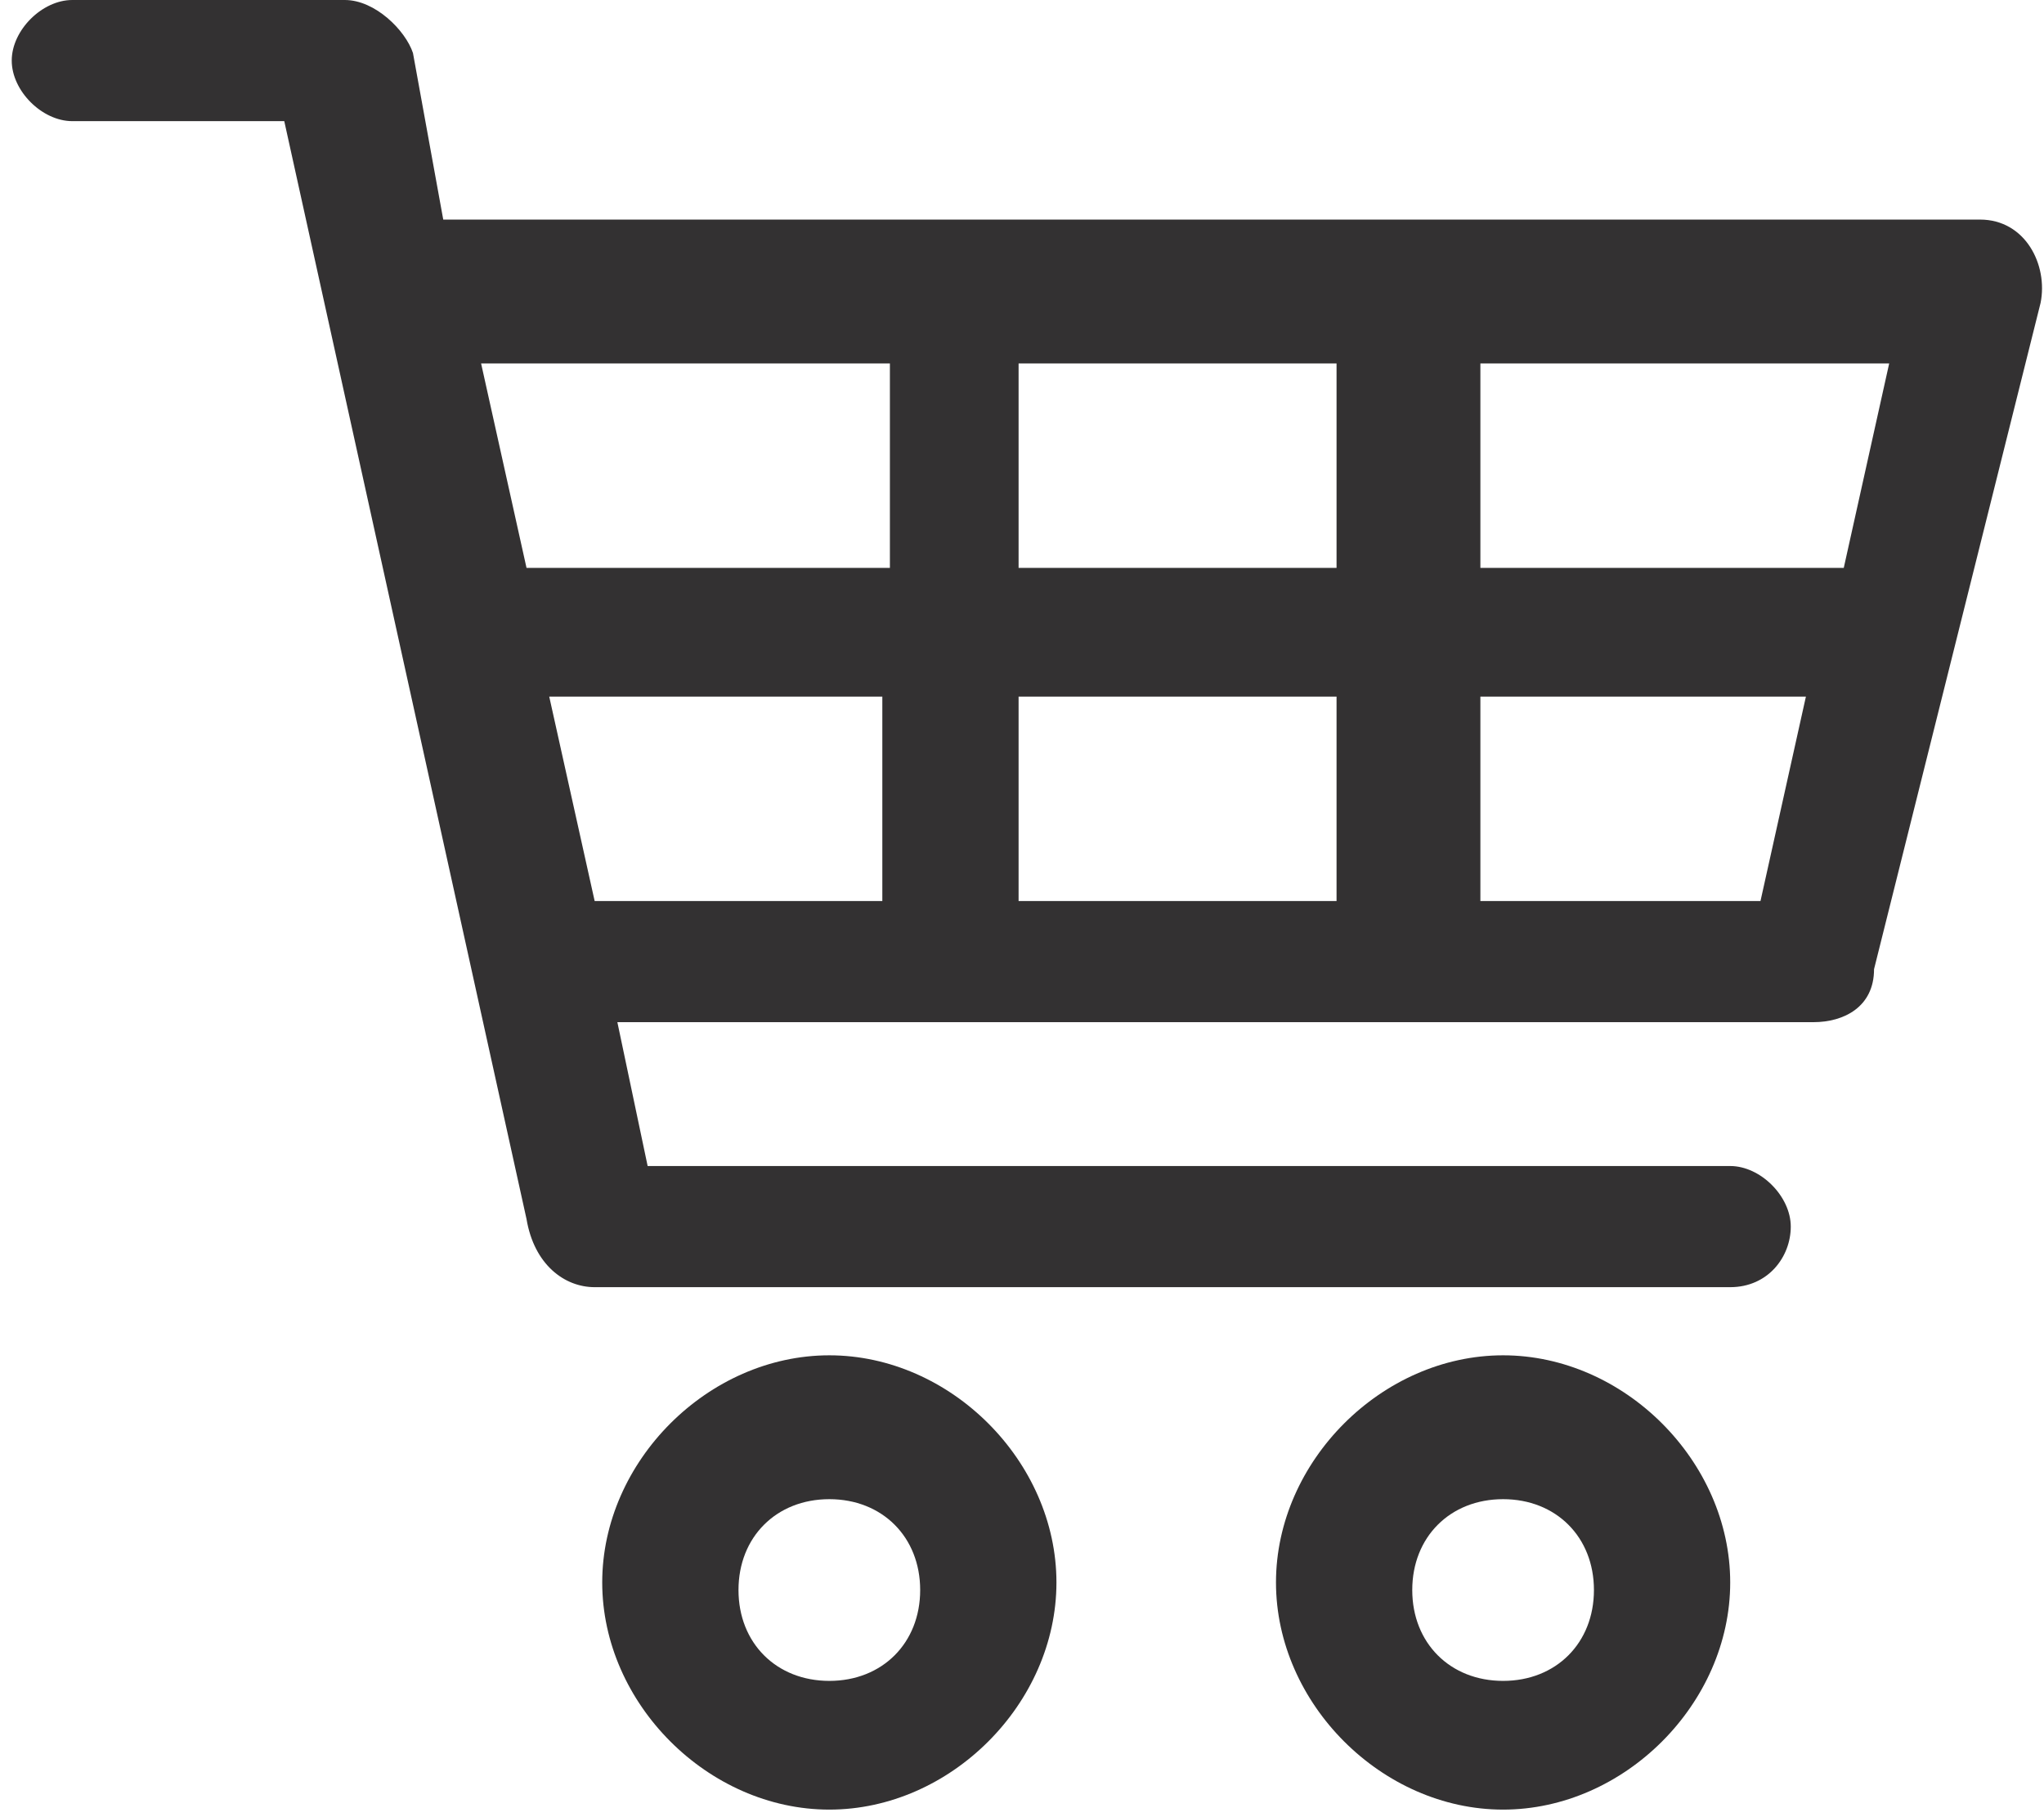 <?xml version="1.0" encoding="utf-8"?>
<!-- Generator: Adobe Illustrator 26.0.2, SVG Export Plug-In . SVG Version: 6.00 Build 0)  -->
<svg version="1.1" id="Layer_1" xmlns="http://www.w3.org/2000/svg" xmlns:xlink="http://www.w3.org/1999/xlink" x="0px" y="0px"
	 viewBox="0 0 27 24" style="enable-background:new 0 0 27 24;" xml:space="preserve">
<style type="text/css">
	.st0{fill:#333132;}
</style>
<g id="Desktop">
	<g id="Member-Home-Alternative-Post-Hover" transform="translate(-1572, -15)">
		<g id="cart" transform="translate(1572.155, 15)">
			<path id="Shape" class="st0" d="M0.8,0C0.4,0,0,0.4,0,0.8s0.4,0.8,0.8,0.8h2.8l3.2,14.5c0.1,0.6,0.5,0.9,0.9,0.9h15
				c0.5,0,0.8-0.4,0.8-0.8s-0.4-0.8-0.8-0.8H8.4l-0.4-1.9h15.8c0.4,0,0.8-0.2,0.8-0.7L26.8,4c0.1-0.5-0.2-1.1-0.8-1.1H5.7L5.3,0.7
				C5.2,0.4,4.8,0,4.4,0H0.8L0.8,0z M6.2,4.8h5.4v2.7H6.8L6.2,4.8z M13.3,4.8h4.2v2.7h-4.2V4.8z M19.4,4.8h5.4l-0.6,2.7h-4.8V4.8z
				 M7.1,9.2h4.4v2.7H7.7L7.1,9.2z M13.3,9.2h4.2v2.7h-4.2V9.2z M19.4,9.2h4.3l-0.6,2.7h-3.7V9.2z M10.8,17.9c-1.6,0-3,1.4-3,3
				c0,1.6,1.4,3,3,3s3-1.4,3-3C13.8,19.3,12.4,17.9,10.8,17.9z M19.7,17.9c-1.6,0-3,1.4-3,3c0,1.6,1.4,3,3,3s3-1.4,3-3
				C22.7,19.3,21.3,17.9,19.7,17.9z M10.8,19.8c0.7,0,1.2,0.5,1.2,1.2c0,0.7-0.5,1.2-1.2,1.2c-0.7,0-1.2-0.5-1.2-1.2
				C9.6,20.3,10.1,19.8,10.8,19.8z M19.7,19.8c0.7,0,1.2,0.5,1.2,1.2c0,0.7-0.5,1.2-1.2,1.2s-1.2-0.5-1.2-1.2
				C18.5,20.3,19,19.8,19.7,19.8z"/>
		</g>
	</g>
</g>
</svg>
